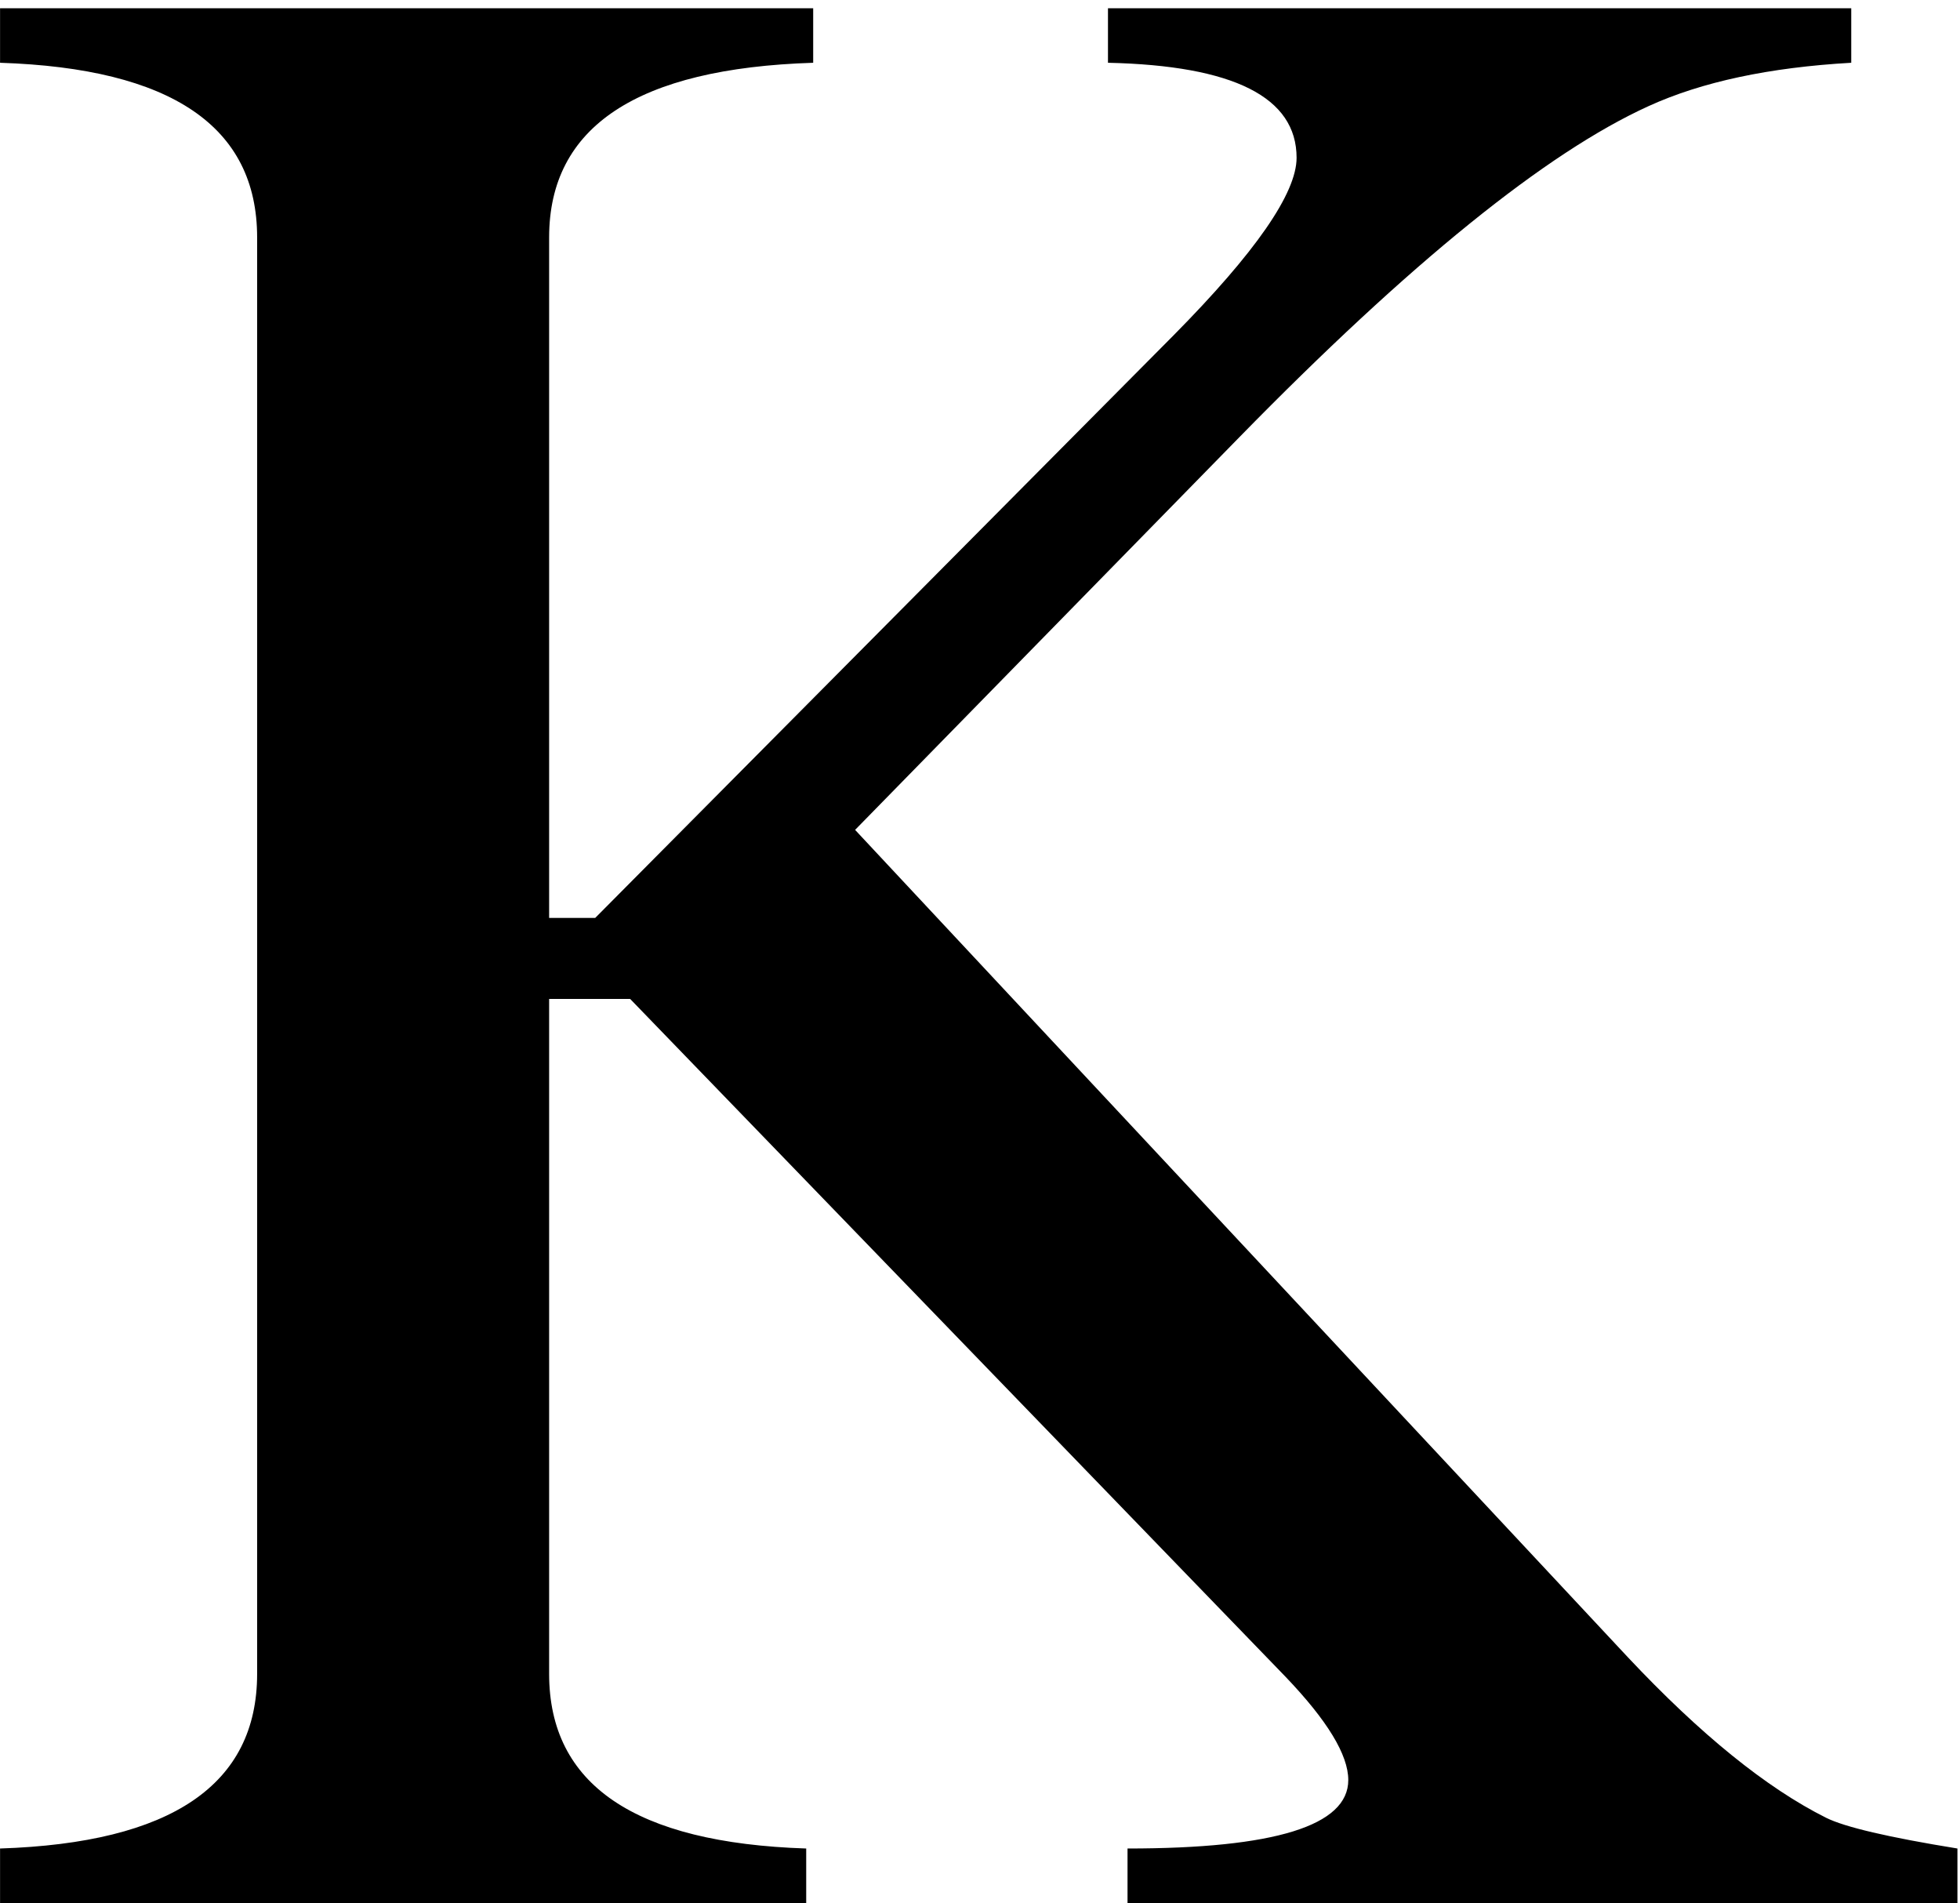 <?xml version="1.0" encoding="UTF-8"?> <svg xmlns="http://www.w3.org/2000/svg" width="137" height="133" viewBox="0 0 137 133" fill="none"> <path d="M136.82 133H78.812V129.191C89.099 129.191 94.242 127.596 94.242 124.406C94.242 122.648 92.777 120.24 89.848 117.18L44.047 69.816H38.383V116.984C38.383 124.732 44.372 128.801 56.352 129.191V133H0.004V129.191C11.983 128.801 17.973 124.732 17.973 116.984L17.973 16.594C17.973 8.846 11.983 4.777 0.004 4.387V0.578H56.84V4.387C44.535 4.777 38.383 8.846 38.383 16.594L38.383 64.152H41.605L82.035 23.43C87.764 17.635 90.629 13.501 90.629 11.027C90.629 6.796 86.234 4.582 77.445 4.387V0.578H129.398V4.387C123.669 4.712 118.949 5.721 115.238 7.414C108.077 10.669 98.539 18.384 86.625 30.559L59.77 58L113.773 115.812C118.852 121.216 123.474 124.96 127.641 127.043C128.943 127.694 132.003 128.41 136.82 129.191V133Z" fill="black"></path> </svg> 